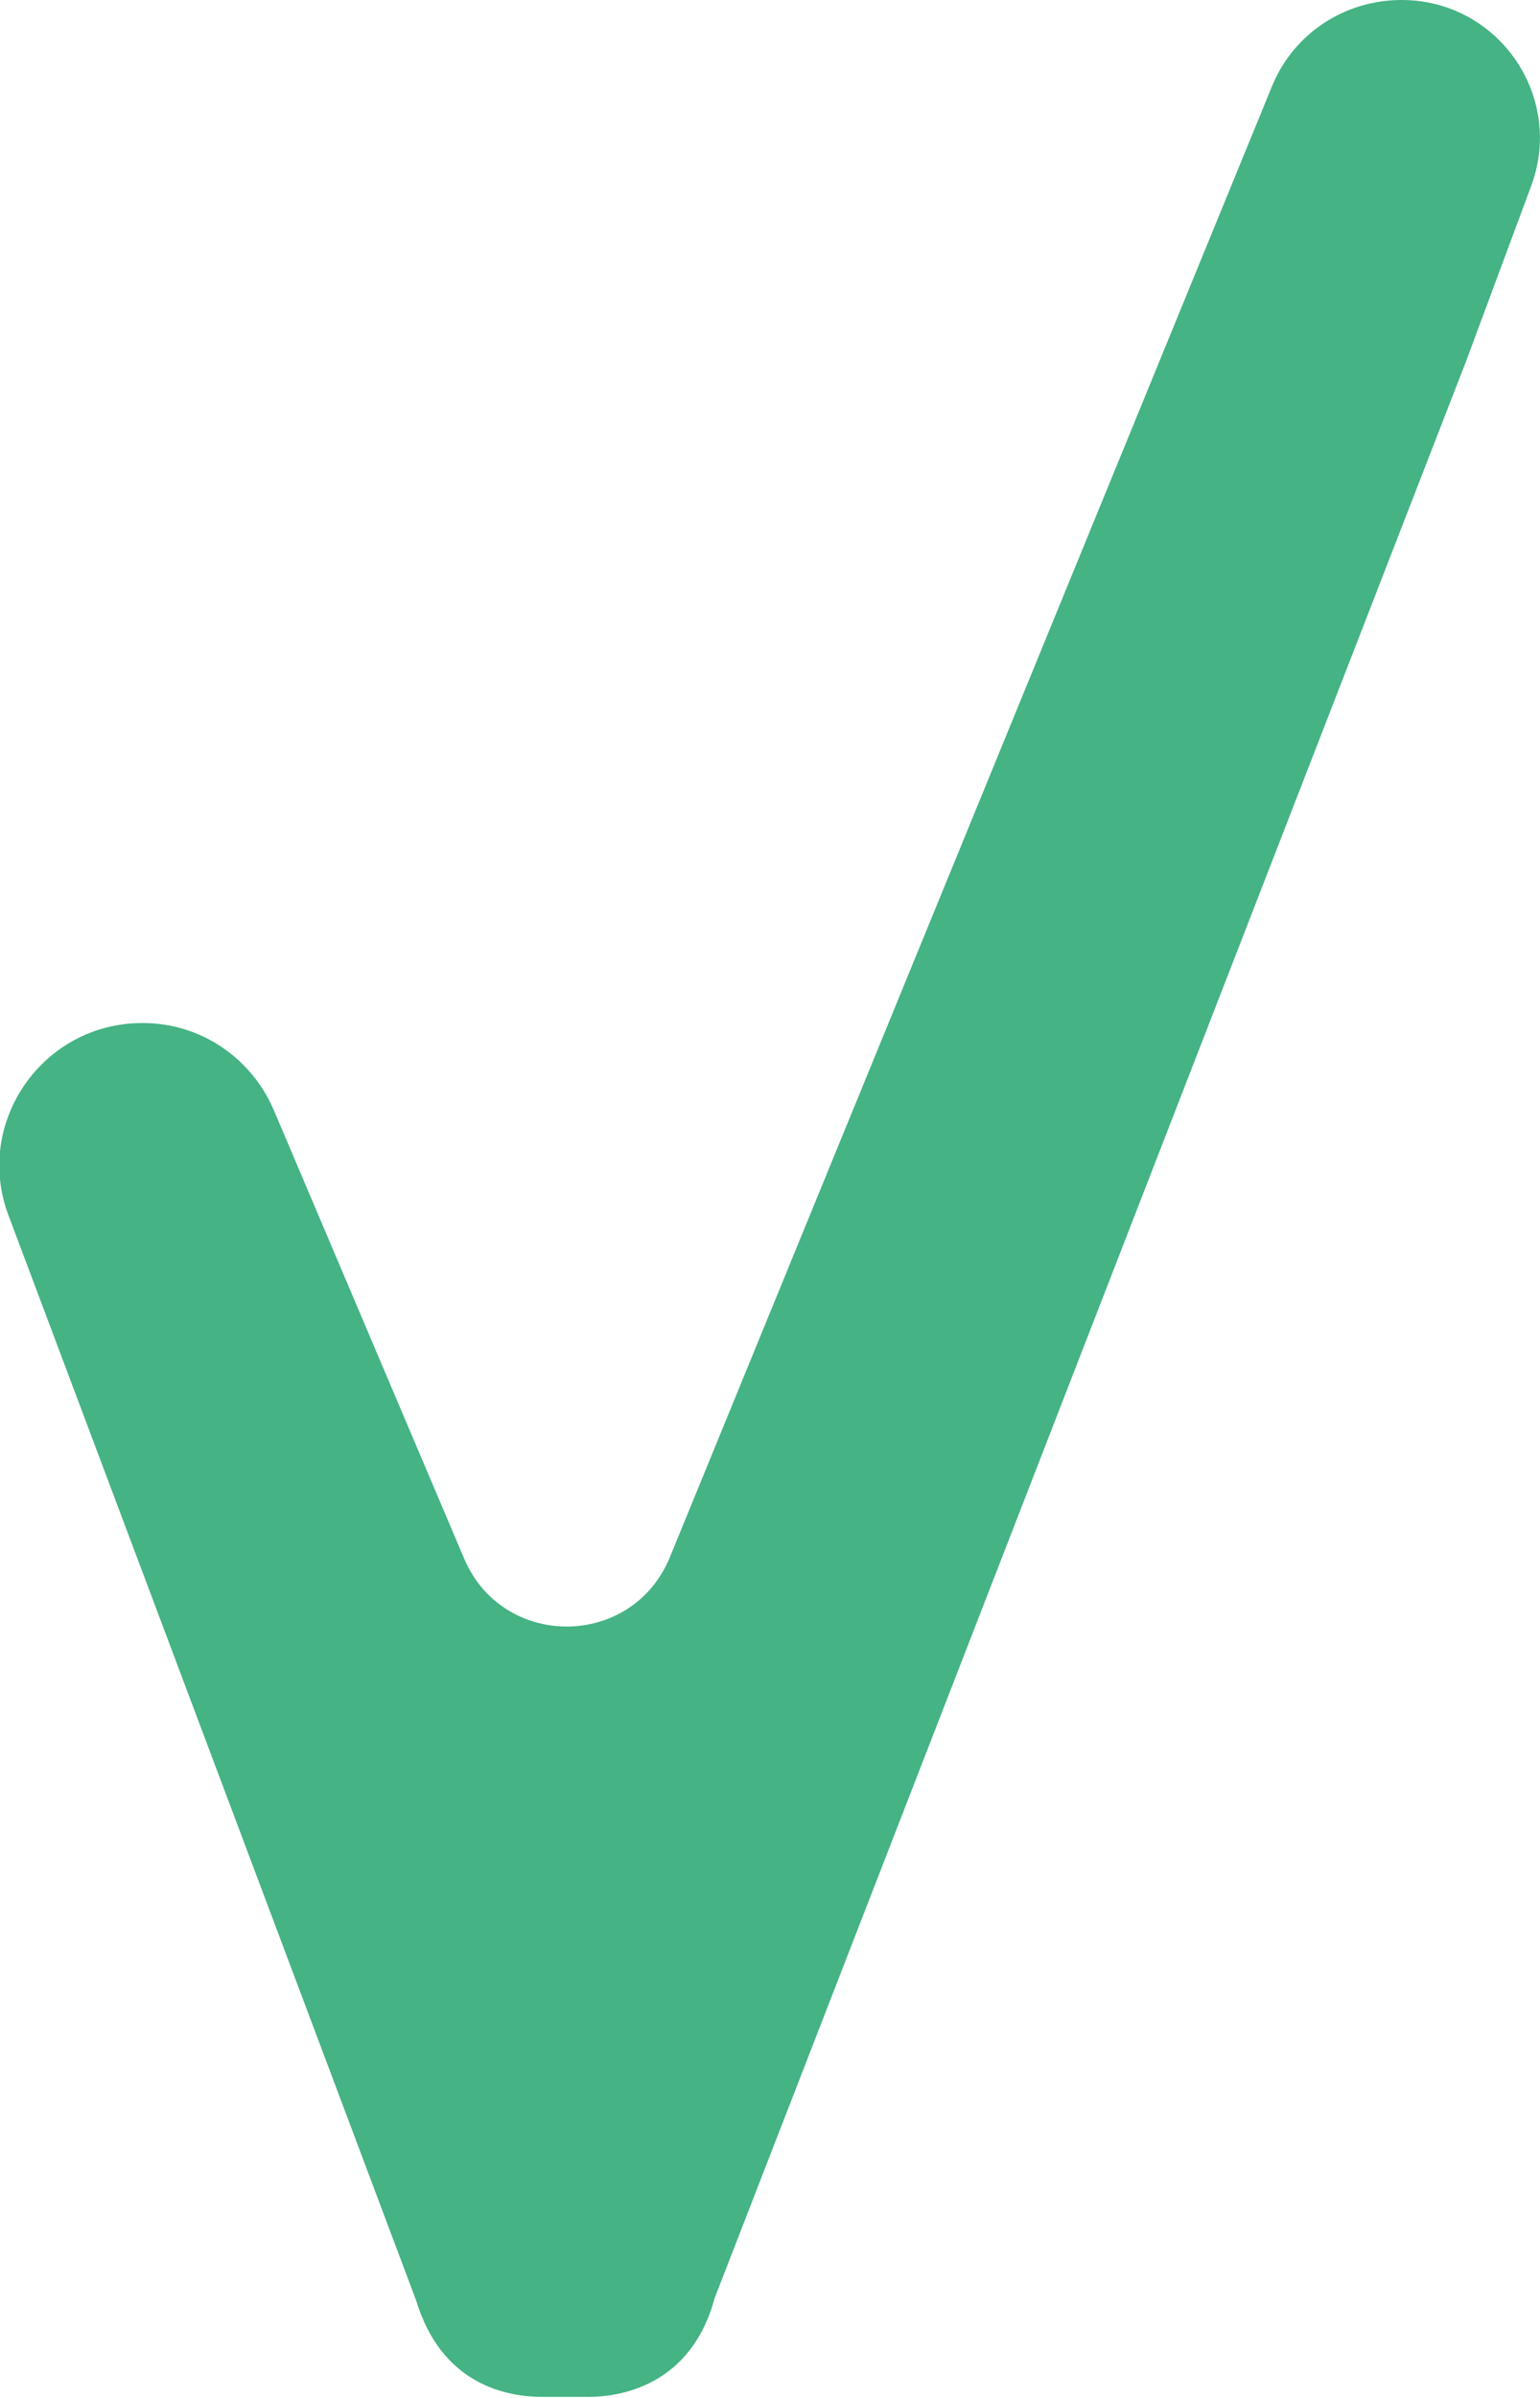 <?xml version="1.0" encoding="utf-8"?>
<!-- Generator: Adobe Illustrator 23.0.6, SVG Export Plug-In . SVG Version: 6.00 Build 0)  -->
<svg version="1.1" id="Layer_1" xmlns="http://www.w3.org/2000/svg" xmlns:xlink="http://www.w3.org/1999/xlink" x="0px" y="0px"
	 viewBox="0 0 16.25 25.29" style="enable-background:new 0 0 16.25 25.29;" xml:space="preserve">
<style type="text/css">
	.st0{fill:#45B384;}
</style>
<path class="st0" d="M14.79,0L14.79,0c-0.6,0-1.13,0.35-1.36,0.89L7.07,16.42c-0.4,0.98-1.78,0.98-2.18,0l-2-4.71
	c-0.24-0.56-0.78-0.92-1.38-0.92H1.5c-1.05,0-1.78,1.05-1.41,2.03l4.3,11.44c0.27,0.89,0.95,1.02,1.34,1.02h0.48
	c0.32,0,1.08-0.11,1.33-1.04l7.93-20.43l0.68-1.83C16.52,1.02,15.81,0,14.79,0z"/>
</svg>

